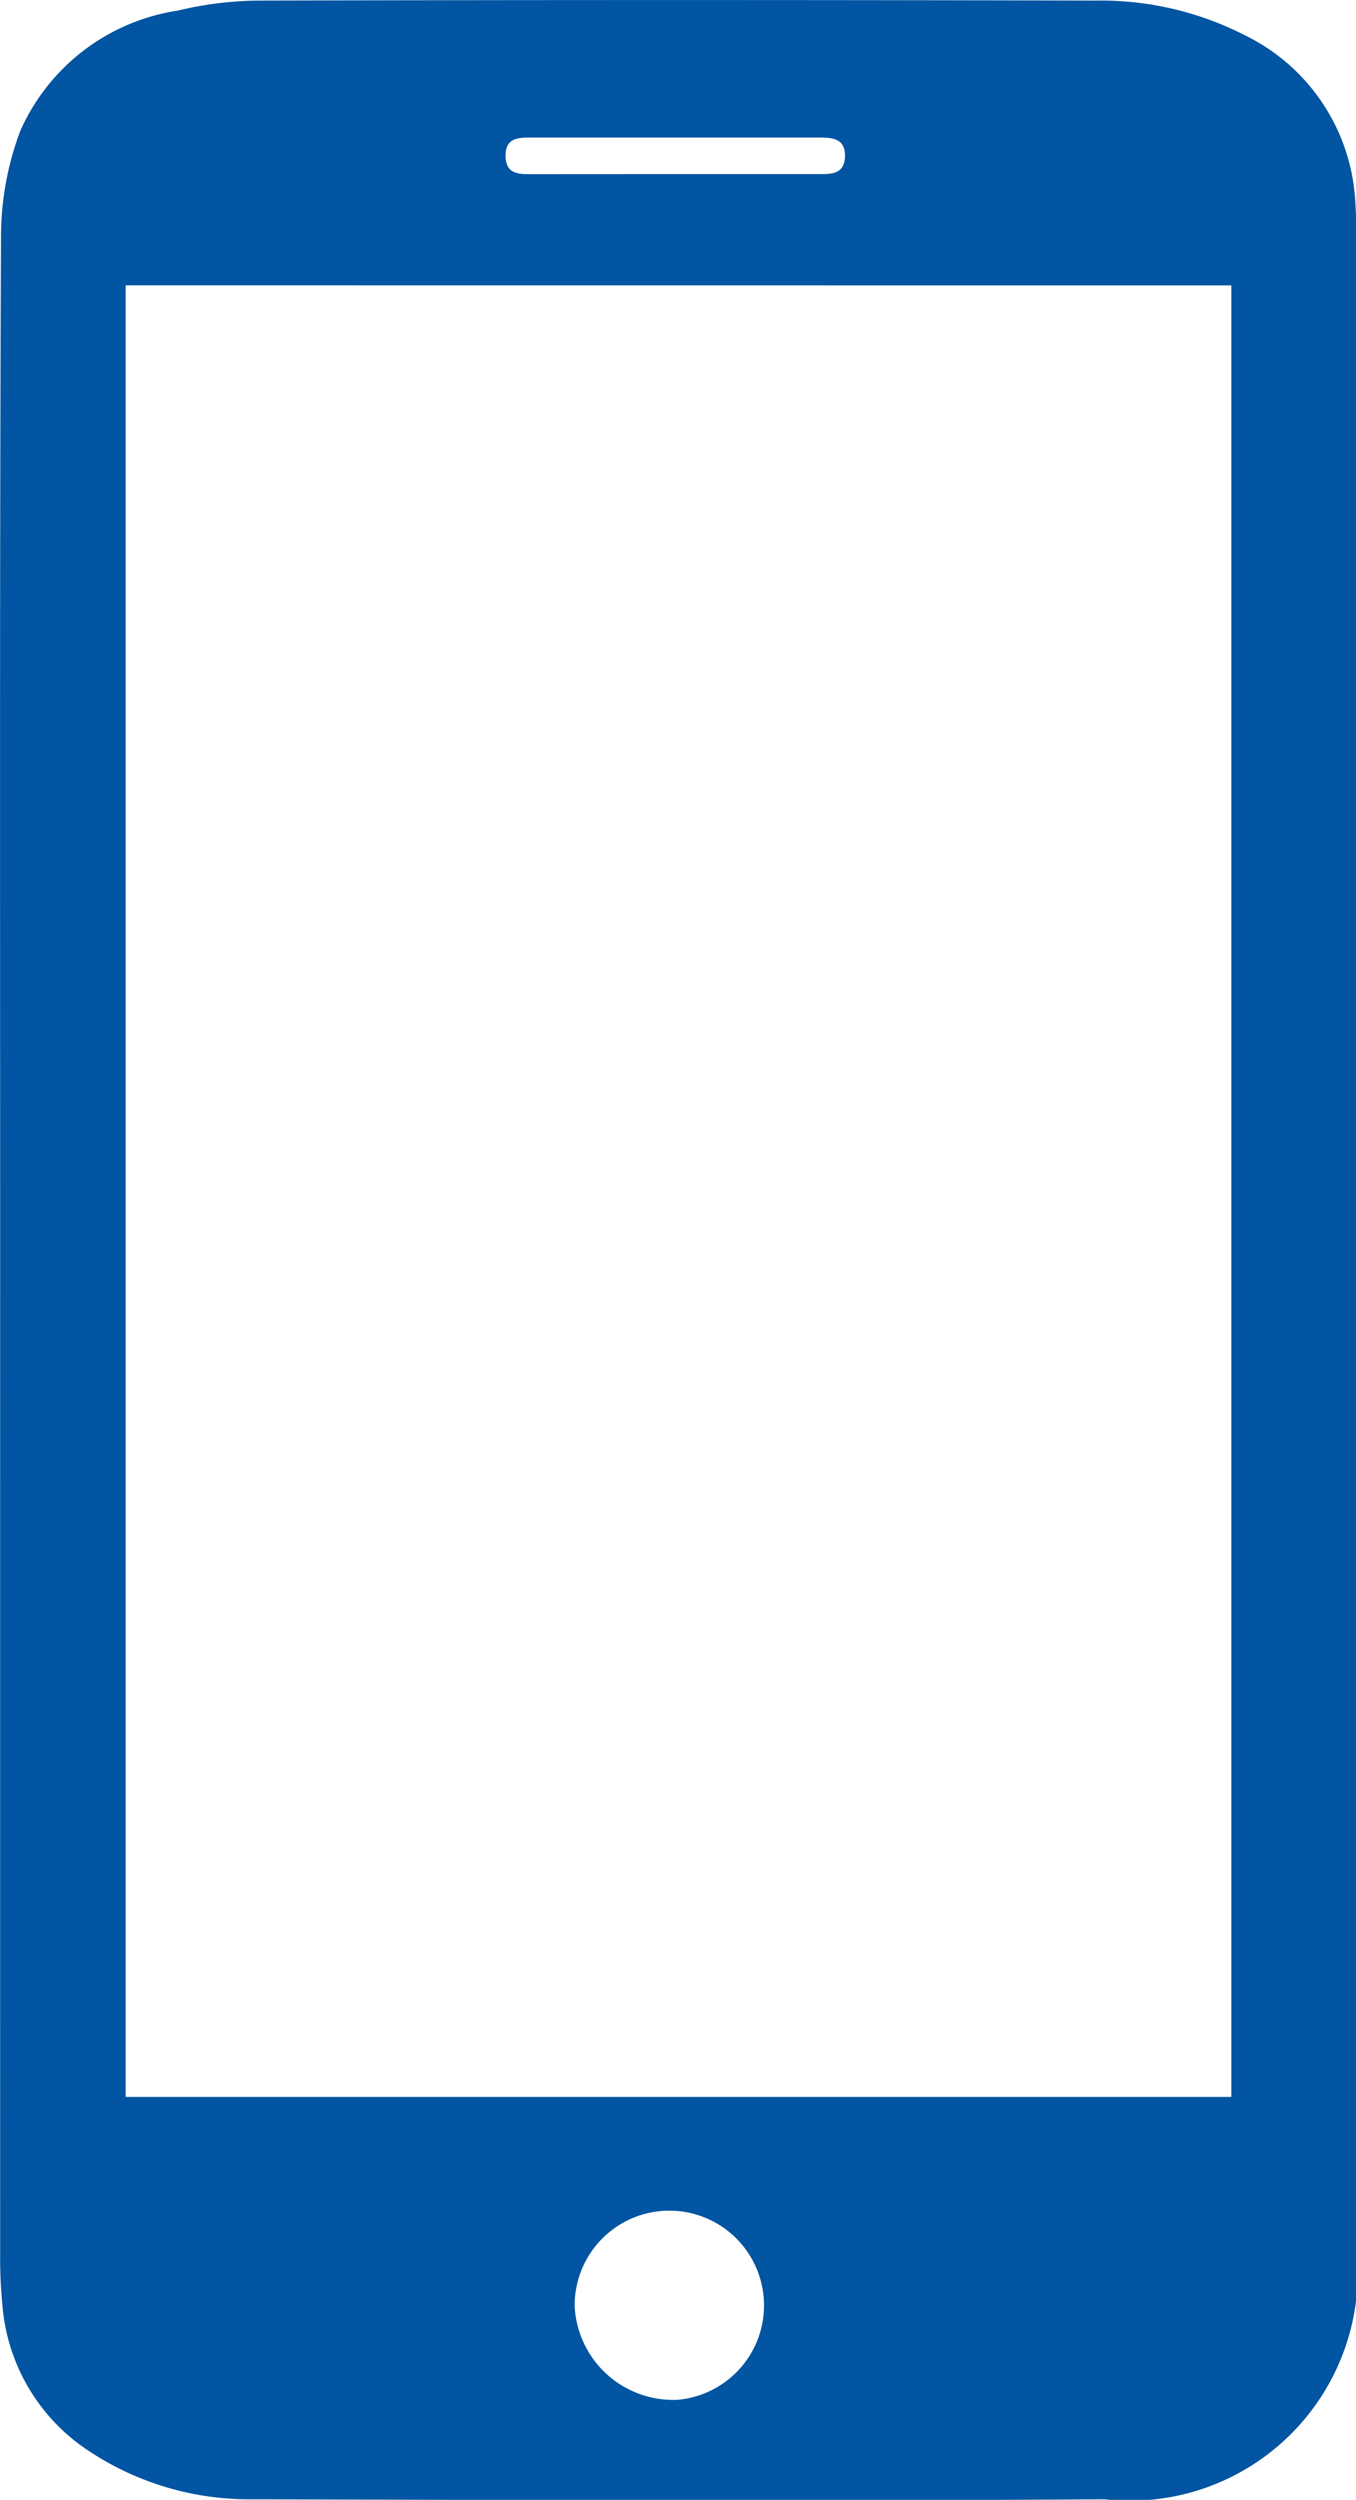 <?xml version="1.0" encoding="UTF-8"?> <svg xmlns="http://www.w3.org/2000/svg" width="16.284" height="30" viewBox="0 0 16.284 30"><defs><style>.a{fill:#0155a2;}</style></defs><path class="a" d="M535.664,29.151c0-4.05-.007-8.1.01-12.15a3.612,3.612,0,0,1,.231-1.282,2.473,2.473,0,0,1,1.893-1.445,4.267,4.267,0,0,1,.979-.12q5.023-.013,10.046,0a3.8,3.8,0,0,1,1.8.422,2.363,2.363,0,0,1,1.316,2.024c.012.149.009.3.009.449q0,12.023,0,24.047a2.736,2.736,0,0,1-3.024,3.044c-3.405.023-6.811.01-10.216,0a3.482,3.482,0,0,1-1.978-.579A2.312,2.312,0,0,1,535.69,41.8a5.765,5.765,0,0,1-.026-.616Q535.663,35.17,535.664,29.151Zm1.507-11.58V39.311h13.278V17.572ZM543.8,42.946a1.137,1.137,0,1,0-1.237-1.123A1.184,1.184,0,0,0,543.8,42.946Zm-.038-26.71h1.694c.162,0,.347.019.353-.212s-.174-.226-.339-.226h-3.416c-.155,0-.318-.006-.321.213,0,.239.173.226.336.226Z" transform="translate(-535.662 -14.147)"></path></svg> 